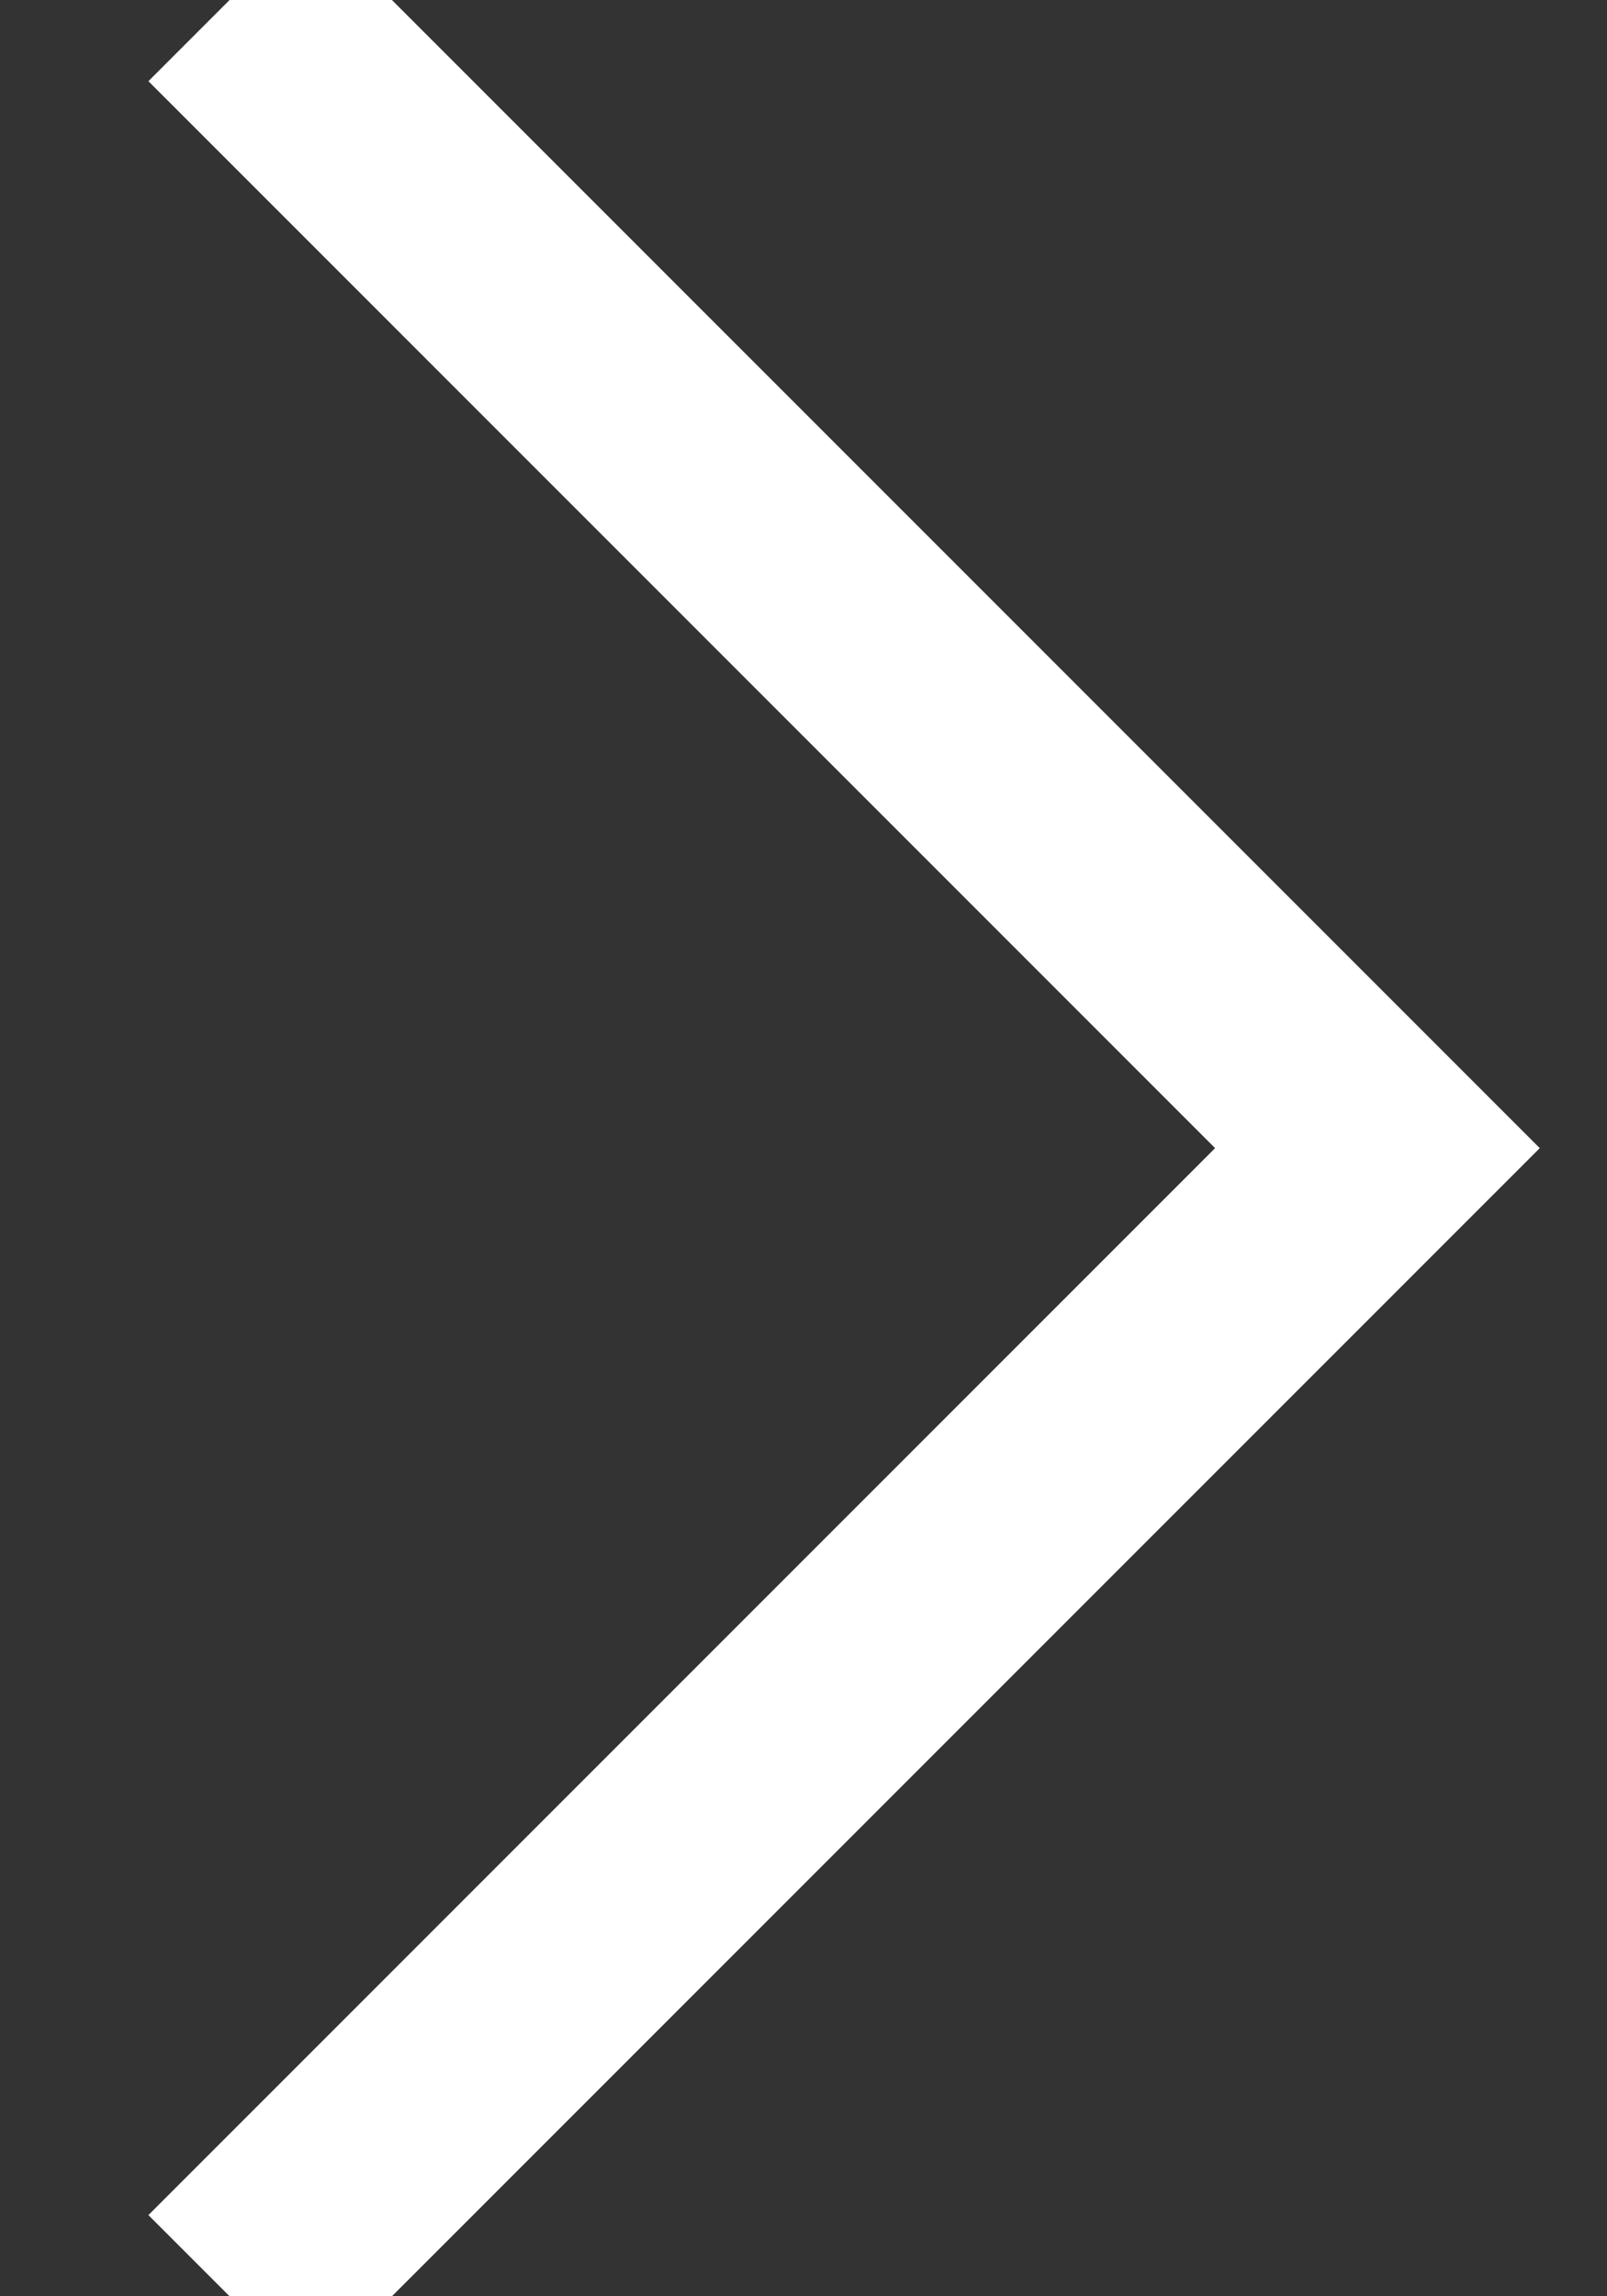 <?xml version="1.0" encoding="UTF-8"?>
<svg width="7px" height="10px" viewBox="0 0 7 10" version="1.1" xmlns="http://www.w3.org/2000/svg" xmlns:xlink="http://www.w3.org/1999/xlink">
    <rect x="0" y="0" width="7" height="10" fill="#333333" stroke="none"/>
    <!-- Generator: Sketch 51.3 (57544) - http://www.bohemiancoding.com/sketch -->
    <title>arrow-blue-arrow-1-right</title>
    <desc>Created with Sketch.</desc>
    <defs></defs>
    <g id="門診服務-out-patient-department" stroke="none" stroke-width="1" fill="none" fill-rule="evenodd">
        <g id="arrow-blue-arrow-1-right" transform="translate(1, 0)" stroke="#FFFFFF">
            <polyline points="0 10 5 5 0 0"></polyline>
        </g>
    </g>
</svg>